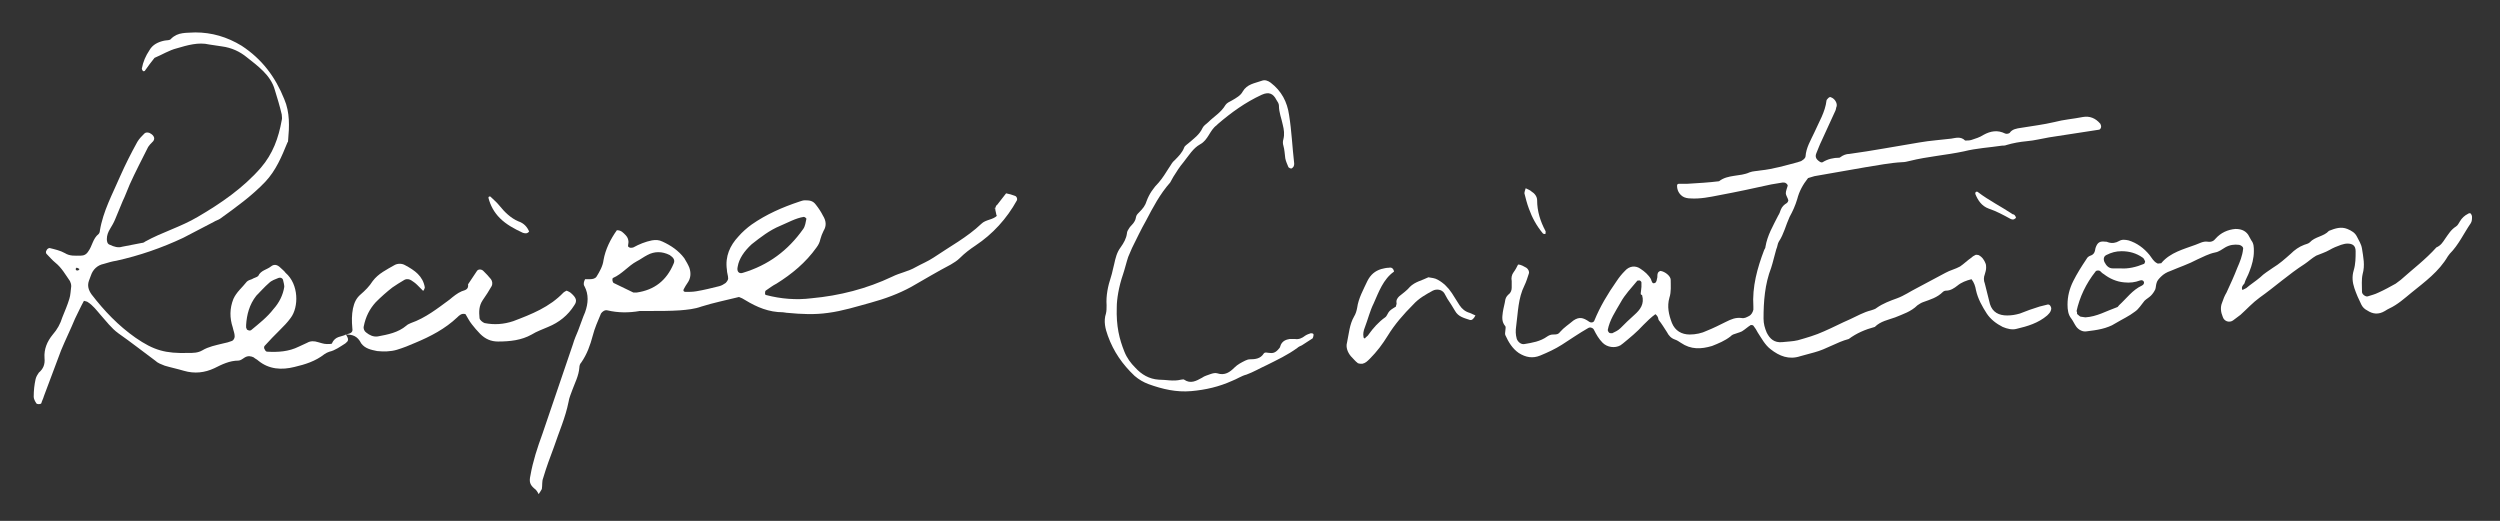 <?xml version="1.0" encoding="utf-8"?>
<!-- Generator: Adobe Illustrator 24.3.1, SVG Export Plug-In . SVG Version: 6.00 Build 0)  -->
<svg version="1.1" id="レイヤー_1" xmlns="http://www.w3.org/2000/svg" xmlns:xlink="http://www.w3.org/1999/xlink" x="0px"
	 y="0px" width="393.1px" height="81.9px" viewBox="0 0 393.1 81.9" style="enable-background:new 0 0 393.1 81.9;"
	 xml:space="preserve">
<rect x="0" y="0" width="393.1" height="81.9" fill="#333333" stroke="none"/>
<style type="text/css">
	.st0{fill:#FFFFFF;}
</style>
<g>
	<g>
		<path class="st0" d="M260.3,49.4c-0.7,0.5-1.3,1.1-1.9,1.7c-1,1.1-2.1,2-3.2,2.9c-0.1,0.1-0.3,0.2-0.4,0.3
			c-0.9,0.5-2.1,0.3-2.8-0.4c-0.6-0.6-1-1.3-1.4-2.1c-0.2-0.3-0.6-0.4-0.9-0.2c-1.4,0.8-2.7,1.7-4.1,2.6c-1.1,0.7-2.2,1.2-3.4,1.7
			c-1.2,0.5-2.3,0.3-3.4-0.4c-1-0.7-1.6-1.7-2.1-2.8c-0.1-0.2,0-0.5,0-0.7c0-0.2,0.1-0.6,0-0.7c-0.6-0.7-0.5-1.4-0.4-2.2
			c0.1-0.7,0.3-1.3,0.4-2c0.1-0.4,0.3-0.6,0.5-0.8c0.4-0.3,0.5-0.7,0.5-1.1c0-0.3,0-0.7,0-1c-0.1-0.5,0-1,0.3-1.4
			c0.3-0.4,0.5-0.8,0.7-1.2c0.5,0,0.9,0.3,1.3,0.5c0.3,0.2,0.5,0.6,0.4,0.9c-0.2,0.6-0.4,1.3-0.7,1.9c-1,2-1,4.2-1.3,6.4
			c-0.1,0.7-0.1,1.3,0.1,2c0.2,0.5,0.7,0.9,1.2,0.8c1.2-0.2,2.5-0.4,3.6-1.2c0.3-0.2,0.6-0.3,0.9-0.3c0.5,0,0.8,0,1.1-0.4
			c0.6-0.7,1.4-1.2,2.1-1.8c0.9-0.6,1.5-0.5,2.5,0.2c0.3,0.2,0.7,0.1,0.8-0.2c0.9-2.2,2.1-4.2,3.5-6.2c0.4-0.6,0.8-1.1,1.3-1.6
			c0.7-0.8,1.7-0.9,2.5-0.3c0.6,0.4,1.2,0.9,1.6,1.6c0.1,0.3,0.2,0.8,0.6,0.6c0.3-0.1,0.3-0.5,0.4-0.9c0-0.3,0-0.5,0.1-0.7
			c0-0.1,0.3-0.3,0.4-0.3c0.7,0.1,1.6,0.8,1.6,1.4c0,0.9,0.1,1.9-0.2,2.8c-0.4,1.4-0.1,2.7,0.4,4c0.5,1.2,1.5,1.8,2.8,1.8
			c0.9,0,1.9-0.2,2.7-0.6c1-0.4,2-0.9,3-1.4c0.8-0.4,1.5-0.7,2.4-0.6c0.5,0.1,0.8-0.1,1.2-0.3c0.4-0.2,0.6-0.6,0.7-1
			c0-0.2,0-0.3,0-0.5c-0.2-3.1,0.6-6,1.7-8.9c0.1-0.2,0.2-0.3,0.2-0.5c0.3-1.8,1.2-3.3,2-4.9c0.2-0.3,0.3-0.6,0.4-0.9
			c0.2-0.5,0.5-0.8,1-1.1c0.1-0.1,0.2-0.3,0.2-0.4c-0.1-0.4-0.4-0.8-0.4-1.1c0-0.4,0.2-0.8,0.3-1.2c0-0.1-0.1-0.3-0.3-0.4
			c-0.1-0.1-0.3-0.1-0.5-0.1c-0.6,0.1-1.2,0.2-1.8,0.3c-2.7,0.6-5.5,1.2-8.2,1.7c-1.5,0.3-3,0.6-4.5,0.5c-0.4,0-0.9-0.1-1.2-0.3
			c-0.6-0.4-0.9-1-0.9-1.7c0-0.2,0.1-0.3,0.3-0.3c0.4,0,0.8,0,1.3,0c1.7-0.1,3.4-0.2,5-0.4c1.4-1.1,3.3-0.7,4.8-1.4
			c0.5-0.2,1.2-0.2,1.7-0.3c2-0.2,4-0.8,5.9-1.3c0.2-0.1,0.5-0.1,0.7-0.3c0.2-0.1,0.5-0.4,0.5-0.6c0.1-1.4,0.8-2.5,1.4-3.8
			c0.7-1.6,1.7-3.2,1.9-5c0-0.1,0.2-0.3,0.3-0.4c0.1-0.1,0.3-0.2,0.4-0.1c0.6,0.2,1,0.9,0.9,1.4c-0.1,0.2-0.1,0.5-0.2,0.7
			c-0.7,1.6-1.5,3.2-2.2,4.8c-0.3,0.6-0.5,1.2-0.8,1.9c-0.2,0.5-0.1,0.9,0.5,1.3c0.1,0.1,0.4,0.2,0.5,0.1c0.8-0.5,1.7-0.7,2.6-0.7
			c0.1,0,0.2-0.1,0.2-0.1c0.4-0.3,0.9-0.5,1.4-0.5c3.7-0.5,7.3-1.2,11-1.8c1.7-0.3,3.4-0.4,5-0.6c0.7-0.1,1.5-0.4,2.2,0.3
			c0.3,0,0.7,0,1-0.1c0.6-0.2,1.3-0.4,1.9-0.8c1.1-0.6,2.2-0.8,3.4-0.2c0.2,0.1,0.6,0,0.7-0.1c0.4-0.6,1.1-0.7,1.8-0.8
			c1.8-0.3,3.5-0.5,5.2-0.9c1.5-0.4,3-0.5,4.5-0.8c1.1-0.2,2,0.2,2.7,1c0.1,0.1,0.1,0.1,0.1,0.2c0.2,0.3,0,0.8-0.3,0.8
			c-2.6,0.4-5.2,0.8-7.8,1.2c-1.2,0.2-2.3,0.5-3.5,0.6c-1.1,0.1-2.2,0.3-3.2,0.6c-0.2,0.1-0.5,0.1-0.7,0.1c-2,0.3-4,0.4-6,0.9
			c-2.8,0.6-5.7,0.8-8.5,1.5c-0.4,0.1-0.8,0.2-1.2,0.2c-1.9,0.1-3.9,0.5-5.8,0.8c-2.7,0.5-5.3,0.9-8,1.4c-0.3,0.1-0.7,0.2-1,0.3
			c-0.8,1-1.4,2.1-1.7,3.3c-0.3,1-0.7,1.9-1.2,2.8c-0.6,1.3-0.9,2.7-1.7,3.9c-0.2,0.3-0.2,0.8-0.4,1.2c-0.3,1-0.5,2-0.8,2.9
			c-1,2.6-1.2,5.3-1.2,8c0,0.8,0.2,1.5,0.5,2.2c0.5,1,1.2,1.6,2.4,1.5c0.8-0.1,1.7-0.1,2.5-0.3c1.4-0.4,2.8-0.8,4.1-1.4
			c1.4-0.6,2.7-1.3,4.1-1.9c1.1-0.5,2.1-1.1,3.3-1.4c0.3-0.1,0.7-0.2,0.9-0.4c1-0.7,2.1-1.1,3.2-1.5c1.1-0.4,2.1-1.1,3.1-1.6
			c1.5-0.8,3-1.6,4.5-2.4c0.7-0.4,1.6-0.6,2.3-1c0.6-0.4,1.2-1,1.8-1.4c0.2-0.2,0.4-0.3,0.6-0.4c0.1-0.1,0.3,0,0.5,0
			c0.6,0.3,0.9,0.8,1.1,1.3c0.1,0.2,0.1,0.5,0.1,0.7c0,0.3-0.1,0.7-0.2,1c-0.2,0.5-0.2,1,0,1.5c0.3,1.1,0.5,2.1,0.8,3.2
			c0.4,1.3,1.4,1.8,2.7,1.8c0.7,0,1.3-0.1,2-0.3c1-0.4,2.1-0.8,3.1-1.1c0.4-0.1,0.8-0.2,1.2-0.3c0.3-0.1,0.5,0.1,0.6,0.4
			c0.1,0.2,0,0.5-0.1,0.7c-0.1,0.2-0.3,0.4-0.5,0.6c-1.4,1.2-3.1,1.7-4.8,2.1c-0.7,0.2-1.5,0-2.2-0.3c-1-0.5-1.9-1.2-2.5-2.1
			c-0.7-1.1-1.4-2.3-1.7-3.7c-0.1-0.6-0.3-1.2-0.7-1.7c-0.8,0.2-1.6,0.5-2.2,1c-0.5,0.4-1.1,0.8-1.8,0.8c-0.2,0-0.4,0.1-0.5,0.2
			c-0.9,0.9-2,1.2-3.1,1.6c-0.3,0.1-0.6,0.3-0.9,0.5c-1,1-2.3,1.4-3.5,1.9c-1.1,0.4-2.3,0.6-3.2,1.5c-1.5,0.4-2.9,1-4.1,1.9
			c-1.9,0.5-3.5,1.6-5.4,2.1c-0.7,0.2-1.5,0.4-2.2,0.6c-1.8,0.6-3.3,0-4.7-1.1c-0.9-0.7-1.4-1.7-2-2.6c-0.2-0.4-0.4-0.7-0.7-1.1
			c-0.1-0.1-0.3-0.1-0.4-0.1c-0.5,0.3-0.9,0.7-1.4,1c-0.4,0.2-0.9,0.3-1.4,0.5c-0.2,0.1-0.3,0.2-0.4,0.3c-0.9,0.7-1.9,1.1-2.9,1.5
			c-1.7,0.5-3.3,0.6-4.9-0.5c-0.3-0.2-0.6-0.4-0.9-0.5c-0.6-0.2-1-0.6-1.3-1.2c-0.4-0.6-0.8-1.3-1.3-1.9
			C260.7,49.7,260.5,49.6,260.3,49.4z M258,46c0-0.2,0.1-0.6,0.1-0.9c0-0.2,0-0.5,0-0.7c0-0.1-0.2-0.3-0.3-0.3c-0.1,0-0.4,0-0.4,0.1
			c-0.9,1.1-1.9,2.1-2.6,3.4c-0.8,1.4-1.7,2.7-2,4.3c0,0.1,0.1,0.3,0.2,0.4c0.1,0.1,0.3,0.1,0.5,0.1c0.4-0.2,0.9-0.4,1.3-0.8
			c0.7-0.7,1.4-1.4,2.2-2.1c0.9-0.8,1.6-1.7,1.2-3.1C257.9,46.3,258,46.2,258,46z"/>
		<path class="st0" d="M352.6,45.6c0.2-0.1,0.4-0.2,0.6-0.3c0.7-0.6,1.5-1.1,2.2-1.7c0.6-0.6,1.3-1,2-1.5c1-0.6,1.9-1.4,2.8-2.2
			c0.6-0.6,1.3-1.1,2.1-1.4c0.3-0.1,0.7-0.2,0.9-0.4c0.8-0.9,2.2-0.9,3-1.8c1-0.4,1.9-0.7,2.9-0.3c0.7,0.3,1.2,0.6,1.5,1.2
			c0.3,0.6,0.7,1.2,0.8,1.9c0.2,1.3,0.5,2.6,0.1,4c-0.2,0.9-0.1,1.8-0.1,2.8c0,0.4,0.6,0.8,0.9,0.7c0.6-0.2,1.1-0.3,1.7-0.6
			c0.9-0.4,1.8-0.9,2.7-1.4c0.3-0.2,0.5-0.4,0.8-0.6c1.9-1.7,3.9-3.2,5.6-5.1c0.7-0.3,1-0.8,1.4-1.4c0.5-0.7,0.9-1.4,1.7-1.9
			c0.3-0.2,0.4-0.5,0.6-0.8c0.3-0.5,0.7-0.9,1.3-1.2c0.1-0.1,0.4-0.1,0.4,0c0.1,0.1,0.2,0.3,0.2,0.5c0,0.3,0,0.7-0.2,1
			c-1.1,1.6-1.9,3.4-3.3,4.8c-0.1,0.1-0.2,0.3-0.3,0.4c-1.4,2.4-3.6,4-5.7,5.7c-1.1,0.9-2.2,1.9-3.5,2.5c-0.2,0.1-0.4,0.2-0.7,0.4
			c-1,0.6-1.9,0.5-2.8-0.1c-0.4-0.2-0.7-0.5-0.9-0.9c-0.4-0.8-0.8-1.7-1.1-2.6c-0.3-0.9-0.4-1.8-0.1-2.8c0.3-1,0.3-2,0.3-3
			c0-0.9-0.5-1.2-1.3-1.2c-0.3,0-0.7,0.1-1,0.2c-0.6,0.2-1.3,0.5-1.8,0.8c-0.7,0.4-1.4,0.6-2.1,0.9c-0.7,0.4-1.2,0.9-1.8,1.3
			c-2.5,1.6-4.7,3.6-7.1,5.3c-1.1,0.8-2,1.8-3,2.7c-0.4,0.3-0.8,0.6-1.2,0.9c-0.6,0.4-1.4,0.1-1.6-0.6c-0.3-0.7-0.4-1.5-0.1-2.2
			c0.2-0.6,0.4-1.1,0.7-1.6c0.6-1.3,1.2-2.6,1.7-3.9c0.4-0.9,0.8-1.9,0.9-2.9c0.1-0.3-0.2-0.6-0.6-0.7c-0.8-0.1-1.5,0-2.2,0.4
			c-0.5,0.3-1,0.7-1.6,0.8c-1,0.2-1.9,0.7-2.8,1.1c-1.3,0.7-2.8,1.2-4.2,1.8c-0.6,0.2-1.1,0.5-1.5,0.9c-0.3,0.3-0.6,0.6-0.7,1
			c-0.1,0.3-0.1,0.7-0.2,1c-0.2,0.4-0.4,0.7-0.7,1c-0.3,0.3-0.7,0.5-1,0.8c-0.5,0.6-0.9,1.3-1.5,1.7c-0.9,0.7-2,1.2-3,1.8
			c-1.4,0.9-3,1.1-4.6,1.3c-0.6,0.1-1.2-0.2-1.6-0.7c-0.3-0.4-0.5-0.9-0.8-1.3c-0.5-0.6-0.6-1.4-0.6-2.2c0-1.3,0.3-2.5,0.9-3.7
			c0.6-1.2,1.3-2.3,2.1-3.5c0.1-0.2,0.3-0.4,0.6-0.5c0.6-0.2,0.7-0.6,0.8-1.2c0.3-0.9,0.7-1.1,1.5-1c0.2,0,0.3,0,0.5,0.1
			c0.6,0.2,1.2,0.1,1.7-0.2c0.5-0.3,1-0.2,1.5-0.1c1.3,0.4,2.4,1.2,3.3,2.3c0.4,0.5,0.6,1,1.2,1.3c0.1,0.1,0.3,0,0.5,0
			c0.1,0,0.2,0,0.2-0.1c1.4-1.6,3.4-2.1,5.3-2.8c0.6-0.2,1.2-0.6,1.9-0.5c0.6,0.1,1-0.1,1.3-0.5c0.8-0.9,1.9-1.4,3.1-1.5
			c0.8,0,1.5,0.2,2,0.9c0.2,0.3,0.3,0.6,0.5,0.9c0.4,0.5,0.4,1.1,0.4,1.7c0,1.1-0.3,2.2-0.7,3.2c-0.2,0.6-0.6,1.2-0.8,1.9
			C352.6,44.9,352.4,45.2,352.6,45.6z M326.6,49.4c0-0.1,0.4,0.4,0.6,0.4c0.2,0,0.5,0.1,0.7,0.1c1.8-0.1,3.3-1,5-1.6
			c0.1,0,0.2-0.2,0.3-0.3c1.2-1.1,2.1-2.4,3.6-3.1c0.2-0.1,0.4-0.3,0.3-0.6c-0.1-0.2-0.3-0.3-0.6-0.2c-0.8,0.3-1.6,0.4-2.5,0.3
			c-1.2-0.1-2.3-0.6-3.2-1.3c-0.2-0.1-0.4-0.3-0.6-0.5c-0.2-0.1-0.6-0.1-0.7,0.1c-1.5,1.9-2.5,4-3,6.3
			C326.6,48.9,326.6,49,326.6,49.4z M333.4,42.2c1.2,0.1,2.5-0.2,3.7-0.7c0.1,0,0.2-0.3,0.2-0.4c-0.1-0.2-0.2-0.5-0.4-0.6
			c-1-0.7-2.1-1-3.3-1c-0.9,0-1.6,0.2-2.4,0.6c-0.4,0.2-0.5,0.6-0.3,1.1c0.3,0.6,0.7,1,1.3,1C332.6,42.2,332.9,42.2,333.4,42.2z"/>
		<path class="st0" d="M175.6,48.3c-0.1,3,0.4,5,1.2,7c0.4,1,1,1.8,1.7,2.5c1,1.1,2.2,1.8,3.7,1.9c1.2,0,2.3,0.3,3.5,0
			c0.2,0,0.4-0.1,0.5,0c1,0.7,1.9,0.2,2.8-0.3c0.4-0.3,0.9-0.4,1.4-0.6c0.3-0.1,0.7-0.2,1-0.1c1.2,0.4,2-0.2,2.7-0.9
			c0.5-0.5,1.1-0.8,1.7-1.1c0.2-0.1,0.5-0.2,0.7-0.2c0.9,0,1.7-0.1,2.2-0.9c0.2-0.3,0.6-0.1,1-0.1c0.7,0.1,1.1-0.3,1.5-0.8
			c0.1-0.1,0.1-0.3,0.2-0.5c0.3-0.6,0.8-0.8,1.4-0.9c0.3,0,0.5,0,0.8,0c0.6,0.1,1.1-0.1,1.6-0.5c0.3-0.2,0.6-0.3,0.9-0.4
			c0.1,0,0.3,0,0.4,0.1c0.1,0.1,0,0.5-0.1,0.7c-0.6,0.4-1.1,0.7-1.7,1.1c-0.2,0.1-0.5,0.2-0.7,0.4c-1.5,1.1-3.2,1.9-4.8,2.7
			c-1.1,0.5-2.1,1.1-3.2,1.5c-0.8,0.2-1.5,0.7-2.3,1c-2,0.9-4.1,1.4-6.4,1.6c-2.3,0.2-4.5-0.3-6.7-1.1c-0.8-0.3-1.5-0.7-2.2-1.3
			c-1.9-1.8-3.3-3.8-4.2-6.3c-0.4-1.1-0.7-2.3-0.3-3.5c0.1-0.4,0.1-0.8,0.1-1.3c-0.1-1.5,0.2-3,0.7-4.5c0.2-0.6,0.3-1.3,0.5-2
			c0.2-0.9,0.4-1.8,1-2.6c0.5-0.7,0.9-1.4,1-2.2c0-0.3,0.2-0.6,0.4-0.9c0.2-0.3,0.6-0.6,0.8-1c0.2-0.3,0.2-0.7,0.3-0.9
			c0.1-0.2,0.3-0.4,0.5-0.6c0.5-0.5,0.9-1,1.1-1.7c0.4-1.1,1.1-2.1,1.9-2.9c0.6-0.7,1.1-1.5,1.6-2.3c0.3-0.4,0.5-0.9,0.9-1.2
			c0.6-0.6,1.2-1.2,1.5-2c0.1-0.3,0.5-0.5,0.7-0.7c0.8-0.7,1.7-1.3,2.2-2.4c0.2-0.4,0.6-0.6,0.9-0.9c0.9-0.9,2-1.5,2.7-2.7
			c0.2-0.3,0.6-0.5,1-0.7c0.7-0.4,1.4-0.8,1.7-1.4c0.7-1.2,1.9-1.3,3-1.7c0.5-0.2,1,0,1.4,0.3c1.7,1.3,2.6,3,2.9,5.1
			c0.4,2.5,0.5,5,0.8,7.6c0,0.2,0,0.3-0.1,0.5c-0.1,0.1-0.2,0.3-0.4,0.3c-0.1,0-0.3-0.1-0.4-0.2c-0.2-0.5-0.4-0.9-0.5-1.4
			c-0.1-0.7-0.1-1.3-0.3-2c-0.1-0.3-0.1-0.7,0-1c0.2-0.8,0.1-1.5-0.1-2.3c-0.2-1-0.6-1.9-0.6-3c0-0.3-0.2-0.6-0.4-0.9
			c-0.5-1-1.2-1.3-2.3-0.8c-2.6,1.2-4.8,2.8-6.9,4.6c-0.1,0.1-0.1,0.1-0.2,0.2c-1.1,0.8-1.3,2.3-2.6,3c-1.1,0.6-1.8,1.8-2.6,2.8
			c-0.6,0.7-1.1,1.5-1.6,2.3c-0.2,0.3-0.3,0.6-0.5,0.9c-1.6,1.8-2.7,3.9-3.8,6c-0.8,1.4-1.5,2.9-2.2,4.3c-0.2,0.5-0.4,0.9-0.6,1.4
			c-0.3,0.9-0.5,1.8-0.8,2.7C175.9,45.1,175.6,47.1,175.6,48.3z"/>
		<path class="st0" d="M219.2,42.7c-1.7,1.2-2.4,3.2-3.2,5c-0.6,1.2-0.9,2.5-1.4,3.8c-0.2,0.5-0.3,1-0.2,1.5c0,0.1,0.1,0.2,0.1,0.2
			c0.1,0,0.2,0,0.2-0.1c0.2-0.2,0.4-0.3,0.5-0.5c0.7-1,1.6-2,2.6-2.7c0.3-0.2,0.4-0.7,0.7-1c0.3-0.3,0.7-0.5,1-0.7
			c0-0.2,0.1-0.3,0.1-0.5c-0.1-0.5,0.1-0.8,0.4-1.1c0.6-0.5,1.2-0.9,1.7-1.5c0.8-0.8,1.9-1,2.9-1.5c0.5,0.1,1,0.1,1.5,0.4
			c0.9,0.5,1.6,1.2,2.2,2.1c0.4,0.6,0.8,1.3,1.2,1.9c0.4,0.6,0.9,1,1.6,1.2c0.3,0.1,0.6,0.3,0.9,0.4c-0.3,0.6-0.6,0.8-0.9,0.7
			c-0.9-0.3-1.8-0.5-2.3-1.4c-0.4-0.7-0.8-1.3-1.2-1.9c-0.2-0.3-0.3-0.6-0.5-0.9c-0.4-0.6-1.2-0.7-1.8-0.4c-1.1,0.6-2.2,1.2-3.1,2.2
			c-1.5,1.5-2.9,3.1-4,4.9c-0.8,1.3-1.7,2.5-2.8,3.6c-0.4,0.4-0.7,0.7-1.2,0.8c-0.2,0-0.5,0-0.7-0.1c-0.4-0.3-0.7-0.7-1.1-1.1
			c-0.5-0.6-0.8-1.4-0.6-2.1c0.3-1.4,0.4-2.9,1.1-4.1c0.3-0.5,0.4-0.9,0.5-1.4c0.2-1.5,1-2.9,1.6-4.2c0.5-1,1.2-1.6,2.2-1.9
			c0.4-0.1,0.8-0.2,1.2-0.2C218.8,42,219.1,42.2,219.2,42.7z"/>
		<path class="st0" d="M239.9,29.6c0.4,0.2,0.7,0.3,0.9,0.5c0.5,0.3,0.9,0.8,0.9,1.4c0,1.7,0.5,3.3,1.3,4.8c0.1,0.1,0,0.3,0,0.5
			c-0.1,0-0.3,0-0.4-0.1c-1-1.2-1.7-2.5-2.2-3.9c-0.3-0.8-0.5-1.6-0.7-2.4C239.7,30.2,239.8,29.9,239.9,29.6z"/>
		<path class="st0" d="M317,34.2c-0.1,0.1-0.1,0.2-0.2,0.2c-0.2,0.2-0.5,0.1-0.7,0c-1.1-0.6-2.2-1.2-3.4-1.6
			c-1.1-0.4-1.7-1.3-2.1-2.3c0-0.1,0-0.2,0-0.2c0.1-0.2,0.3-0.2,0.4-0.1c1.7,1.3,3.7,2.3,5.5,3.5C316.8,33.7,316.9,34,317,34.2z"/>
	</g>
	<g>
		<path class="st0" d="M156.5,32.7c0.1-0.2,0.1-0.4,0.3-0.5c0.5-0.6,0.9-1.2,1.4-1.8c0.5,0.1,0.9,0.2,1.4,0.4
			c0.3,0.1,0.4,0.5,0.3,0.7c-1.6,2.9-3.8,5.3-6.5,7.1c-0.9,0.6-1.7,1.2-2.5,2c-0.4,0.4-0.9,0.7-1.4,1c-2.1,1.1-4.1,2.3-6.2,3.5
			c-2,1.1-4.2,1.9-6.4,2.5c-2.2,0.6-4.4,1.3-6.7,1.6c-2.1,0.3-4.2,0.2-6.3,0c-0.3,0-0.6-0.1-0.8-0.1c-2.2,0-4.1-0.8-5.9-1.9
			c-0.3-0.2-0.7-0.4-1-0.5c-2,0.5-4,0.9-5.9,1.5c-1.1,0.4-2.2,0.5-3.4,0.6c-1.5,0.1-3.1,0.1-4.6,0.1c-0.6,0-1.2,0-1.7,0
			c-1.7,0.3-3.4,0.3-5.1-0.1c-0.4-0.1-0.8,0.2-1,0.5c-0.5,1.2-1,2.3-1.3,3.5c-0.4,1.5-0.9,2.9-1.8,4.2c-0.2,0.2-0.3,0.5-0.3,0.8
			c-0.1,1.3-0.7,2.4-1.1,3.5c-0.2,0.6-0.5,1.2-0.6,1.9c-0.5,2.5-1.5,4.7-2.3,7.1c-0.6,1.6-1.2,3.2-1.7,4.9c-0.2,0.5-0.1,1.1-0.2,1.7
			c-0.1,0.2-0.3,0.5-0.5,0.8c-0.2-0.4-0.4-0.7-0.7-0.9c-0.7-0.6-0.8-1.1-0.6-2c0.4-2.3,1.1-4.4,1.9-6.6c1.6-4.7,3.2-9.4,4.8-14.1
			c0.2-0.7,0.5-1.4,0.8-2.1c0.4-1,0.7-2,1.1-2.9c0.5-1.4,0.6-2.8-0.1-4.1c-0.2-0.3-0.1-0.7,0.1-1.1c0.3,0,0.6,0,0.8,0
			c0.4,0,0.8-0.1,1-0.4c0.5-0.8,1-1.7,1.1-2.6c0.3-1.7,1.1-3.3,2.1-4.7c0.7,0,1,0.4,1.4,0.8c0.3,0.3,0.5,0.8,0.4,1.3
			c0,0.2-0.1,0.4,0,0.5c0.2,0.2,0.5,0.2,0.8,0.1c0.9-0.5,1.9-0.9,2.9-1.1c0.6-0.1,1.1-0.1,1.7,0.2c1.3,0.6,2.5,1.4,3.4,2.6
			c0.3,0.5,0.6,1,0.8,1.5c0.3,0.9,0.2,1.7-0.3,2.4c-0.2,0.3-0.4,0.6-0.6,1c-0.1,0.2,0,0.4,0.3,0.4c0.6,0,1.1,0,1.7-0.1
			c1.2-0.2,2.4-0.5,3.6-0.8c0.4-0.1,0.7-0.3,1-0.5c0.2-0.2,0.4-0.5,0.4-0.7c0-0.5-0.2-0.9-0.2-1.4c-0.3-2.1,0.5-3.8,1.8-5.2
			c0.6-0.7,1.4-1.4,2.1-1.9c2.3-1.6,4.8-2.7,7.5-3.6c0.3-0.1,0.6-0.2,0.8-0.2c0.7,0,1.3,0,1.8,0.7c0.4,0.5,0.8,1.1,1.1,1.7
			c0.5,0.8,0.6,1.6,0.1,2.4c-0.2,0.4-0.4,0.9-0.5,1.3c-0.1,0.5-0.3,0.9-0.6,1.3c-1.7,2.4-3.9,4.2-6.3,5.7c-0.6,0.3-1.1,0.7-1.7,1.1
			c-0.1,0.1-0.1,0.3-0.1,0.5c0,0.1,0.1,0.2,0.2,0.2c2.3,0.6,4.7,0.8,7.1,0.5c4.4-0.4,8.7-1.5,12.7-3.4c1.2-0.6,2.5-0.8,3.7-1.5
			c0.9-0.5,1.9-0.9,2.8-1.5c2.5-1.7,5.3-3.2,7.5-5.3c0.7-0.7,1.8-0.6,2.5-1.3l-0.1,0C156.5,33.1,156.5,32.9,156.5,32.7L156.5,32.7z
			 M116,41.9c-0.2,0.8,0.2,1.2,0.8,1c4-1.2,7.1-3.5,9.5-6.9c0.3-0.4,0.4-1.1,0.5-1.6c0-0.1-0.3-0.3-0.4-0.3
			c-1.3,0.2-2.5,0.9-3.7,1.4c-1.7,0.7-3.1,1.8-4.5,2.9C117,39.5,116.2,40.7,116,41.9z M99.6,46c0.1,0,0.3,0,0.5,0
			c2.8-0.4,4.7-1.9,5.8-4.5c0.3-0.6,0-1-0.6-1.4c-1.2-0.6-2.4-0.6-3.5,0c-0.6,0.3-1.1,0.7-1.7,1c-1.3,0.7-2.3,2-3.7,2.6
			c-0.2,0.1-0.1,0.7,0.1,0.8C97.5,45,98.6,45.5,99.6,46z"/>
		<path class="st0" d="M54.4,52.6c0.5,0.8,0.4,1-0.1,1.4c-0.8,0.5-1.6,1.1-2.5,1.3c-0.3,0.1-0.5,0.2-0.8,0.4c-1.4,1.1-3,1.6-4.7,2
			c-2,0.5-4,0.4-5.7-1c-0.2-0.2-0.5-0.3-0.7-0.5c-0.4-0.2-0.9-0.3-1.4,0c-0.3,0.2-0.7,0.5-1,0.5c-1.4,0-2.6,0.6-3.8,1.2
			c-1.5,0.7-3.1,0.9-4.8,0.4c-1-0.3-2-0.5-3-0.8c-0.5-0.2-1.1-0.4-1.5-0.8c-1.9-1.4-3.8-2.9-5.8-4.3c-1.1-0.8-1.9-1.9-2.8-2.9
			c-0.6-0.7-1.2-1.5-2-2c-0.1-0.1-0.3-0.1-0.6-0.2c-0.5,0.9-0.9,1.8-1.4,2.8c-0.7,1.7-1.5,3.3-2.2,5c-0.9,2.4-1.8,4.8-2.7,7.2
			c-0.1,0.4-0.3,0.7-0.4,1.1c-0.1,0.2-0.7,0.2-0.8,0c-0.2-0.3-0.4-0.7-0.4-1c0-1,0.1-1.9,0.3-2.8c0.1-0.4,0.3-0.7,0.5-1
			c0.7-0.6,1-1.3,0.9-2.3c-0.1-1.4,0.4-2.6,1.3-3.7c0.7-0.8,1.2-1.7,1.5-2.7c0.4-1,0.8-1.9,1.1-2.9c0.2-0.6,0.2-1.3,0.3-2
			c0-0.3-0.1-0.6-0.2-0.8c-0.7-1-1.3-2.1-2.3-2.9c-0.5-0.4-0.9-0.9-1.4-1.4c-0.1-0.1-0.1-0.4,0-0.5C7.4,39.1,7.7,39,7.8,39
			c0.8,0.2,1.7,0.4,2.4,0.8c0.8,0.5,1.6,0.4,2.5,0.4c0.5,0,0.9-0.2,1.2-0.7c0.6-0.8,0.7-2,1.6-2.7c0.1-0.1,0.2-0.3,0.2-0.5
			c0.5-3.1,2-5.8,3.2-8.6c0.8-1.8,1.7-3.6,2.7-5.4c0.3-0.5,0.7-0.9,1.1-1.3c0.2-0.2,0.5-0.2,0.8-0.1c0.8,0.4,1,1,0.4,1.5
			c-0.2,0.2-0.4,0.4-0.6,0.7c-1,2-2,3.9-2.9,5.9c-0.4,0.9-0.7,1.8-1.1,2.6c-0.4,1-0.8,1.9-1.2,2.9c-0.2,0.5-0.5,1-0.8,1.5
			c-0.3,0.5-0.5,1-0.5,1.6c0,0.4,0.1,0.8,0.5,0.9c0.6,0.3,1.3,0.5,1.9,0.3c1-0.2,2.1-0.4,3.1-0.6c0.2,0,0.4-0.1,0.5-0.2
			c2.7-1.5,5.6-2.3,8.3-3.9c3.6-2.1,7.1-4.5,9.9-7.7c1.9-2.2,2.8-4.7,3.3-7.5c0.1-0.3,0-0.6,0-0.9c-0.3-1.3-0.7-2.6-1.1-3.9
			c-0.3-1.1-1-2.1-1.8-2.9c-0.8-0.8-1.7-1.5-2.6-2.2c-1.1-0.9-2.4-1.5-3.9-1.7c-0.7-0.1-1.3-0.2-2-0.3c-1.7-0.4-3.4,0.1-5.1,0.6
			c-1.2,0.3-2.3,1-3.5,1.5c-0.5,0.6-1,1.3-1.5,2c0,0.1-0.2,0.1-0.3,0.1c-0.1-0.1-0.2-0.3-0.2-0.4c0.2-1.1,0.6-2,1.2-2.9
			c0.5-0.9,1.4-1.3,2.3-1.5c0.4-0.1,0.9,0,1.1-0.3c1.1-1.1,2.4-0.9,3.8-1c2.6,0,5,0.7,7.3,2.1c3.2,2.1,5.3,4.9,6.7,8.4
			c0.9,2.1,0.8,4.3,0.6,6.5c0,0.1,0,0.2-0.1,0.3c-0.9,2.2-1.8,4.4-3.5,6.2c-2.1,2.2-4.6,4-7.1,5.8c-0.3,0.2-0.7,0.3-1,0.5
			c-1.6,0.8-3.2,1.7-4.8,2.5c-3.4,1.6-6.9,2.8-10.5,3.6c-0.7,0.1-1.3,0.3-2,0.5c-1,0.2-1.7,0.9-2,1.8c-0.1,0.3-0.2,0.5-0.3,0.8
			c-0.3,0.8-0.1,1.5,0.4,2.2c2,2.6,4.2,4.9,6.9,6.8c2.9,2,4.7,2.5,8.3,2.4c0.8,0,1.5,0,2.2-0.4c1-0.6,2.1-0.8,3.3-1.1
			c0.5-0.1,0.9-0.2,1.4-0.4c0.2-0.1,0.4-0.4,0.4-0.7c0-0.5-0.2-0.9-0.3-1.4c-0.5-1.5-0.5-3,0.1-4.5c0.5-1.1,1.4-1.8,2.1-2.7
			c0.2-0.2,0.5-0.3,0.8-0.4c0.3-0.2,0.8-0.3,1-0.5c0.4-0.9,1.4-1,2-1.5c0.5-0.4,1-0.3,1.5,0.2c0.3,0.3,0.6,0.5,0.8,0.8
			c2.1,1.8,2.1,5.4,0.8,7.1c-0.5,0.7-1.1,1.3-1.7,1.9c-0.8,0.8-1.6,1.6-2.4,2.5c-0.1,0.1-0.1,0.4,0,0.5c0.1,0.2,0.2,0.4,0.4,0.4
			c1.7,0.1,3.4,0,5-0.8c0.4-0.2,0.9-0.4,1.3-0.6c0.5-0.3,1.1-0.3,1.7-0.1c0.4,0.1,0.9,0.3,1.4,0.3c0.3,0,0.8,0,0.8-0.1
			C52.7,52.8,53.7,53,54.4,52.6L54.4,52.6z M38.7,51.1c0,0.3,0,0.4,0,0.4c0.1,0.2,0.1,0.4,0.3,0.4c0.1,0.1,0.4,0.1,0.5,0
			c1.2-1,2.5-2,3.5-3.3c0.9-1,1.5-2.2,1.7-3.5c0-0.3-0.1-0.7-0.2-1.1c-0.1-0.3-0.4-0.4-0.7-0.3c-0.5,0.2-1.1,0.4-1.5,0.8
			c-0.7,0.6-1.3,1.3-2,2C39.2,47.9,38.8,49.5,38.7,51.1z M12,42.1c0,0.1-0.1,0.1-0.1,0.2c0,0.2,0.2,0.3,0.4,0.2
			c0.1,0,0.1-0.1,0.2-0.2C12.3,42.2,12.2,42.1,12,42.1z"/>
		<path class="st0" d="M54.4,52.6c0.9-0.2,1.1-0.4,1-1c-0.1-1.1-0.1-2.1,0.1-3.1c0.2-0.9,0.5-1.6,1.2-2.2c0.7-0.6,1.4-1.3,1.9-2.1
			c0.9-1.2,2.2-1.8,3.4-2.5c0.5-0.3,1.2-0.3,1.7,0c1.5,0.8,2.8,1.7,3.1,3.5c0,0.1-0.1,0.3-0.2,0.5c0,0-0.2,0-0.2-0.1
			c-0.3-0.3-0.5-0.5-0.8-0.8c-0.3-0.3-0.6-0.5-0.9-0.7c-0.3-0.2-0.7-0.3-1.1-0.1c-0.7,0.4-1.3,0.8-1.9,1.2c-0.9,0.7-1.8,1.5-2.6,2.3
			c-1,1.1-1.6,2.3-1.9,3.8c-0.1,0.4,0.1,0.8,0.4,1c0.5,0.4,1.1,0.7,1.8,0.6c1.6-0.3,3.2-0.6,4.5-1.7c0.2-0.2,0.5-0.3,0.7-0.4
			c2.3-0.8,4.2-2.3,6.1-3.7c0.6-0.5,1.2-1,1.9-1.3c0.6-0.2,1.1-0.3,1-1.1c0.5-0.7,0.9-1.4,1.4-2.1c0.2-0.3,0.7-0.3,1,0
			c0.4,0.4,0.8,0.8,1.2,1.3c0.2,0.3,0.3,0.7,0.1,1.1c-0.4,0.7-0.9,1.5-1.4,2.2c-0.6,0.9-0.6,1.8-0.5,2.8c0,0.3,0.5,0.7,0.8,0.8
			c1.5,0.3,3,0.2,4.5-0.3c2.9-1.1,5.7-2.2,7.9-4.5c0.1-0.1,0.3-0.2,0.5-0.3c0.2,0.1,0.5,0.2,0.7,0.4c0.8,0.7,1,1.2,0.5,1.9
			c-1,1.6-2.4,2.7-4.1,3.4c-0.9,0.4-1.8,0.7-2.6,1.2c-1.6,0.9-3.4,1.1-5.3,1.1c-1.1,0-2-0.4-2.8-1.2c-0.5-0.5-0.9-1-1.3-1.5
			c-0.4-0.5-0.7-1.1-1-1.6c-0.6-0.2-1,0.2-1.3,0.5c-1.9,1.8-4.2,3-6.6,4c-0.9,0.4-1.9,0.8-2.9,1.1c-1,0.3-2.1,0.3-3.1,0.2
			c-1-0.2-1.9-0.4-2.5-1.2C56.2,52.8,55.4,52.6,54.4,52.6C54.4,52.6,54.4,52.6,54.4,52.6z"/>
		<path class="st0" d="M83.2,36.4c-0.3,0.4-0.7,0.3-1,0.2c-1.3-0.6-2.6-1.3-3.6-2.3c-0.9-0.9-1.5-2-1.8-3.2c0-0.1,0.1-0.2,0.1-0.2
			c0,0,0.2,0,0.2,0c0.5,0.5,1,0.9,1.4,1.4c0.8,1,1.8,2,3,2.5C82.4,35.1,82.9,35.7,83.2,36.4z"/>
		<path class="st0" d="M156.5,33.4c0-0.2,0-0.5,0-0.7c0,0-0.1,0-0.1,0C156.5,32.9,156.5,33.1,156.5,33.4L156.5,33.4z"/>
	</g>
</g>
</svg>
